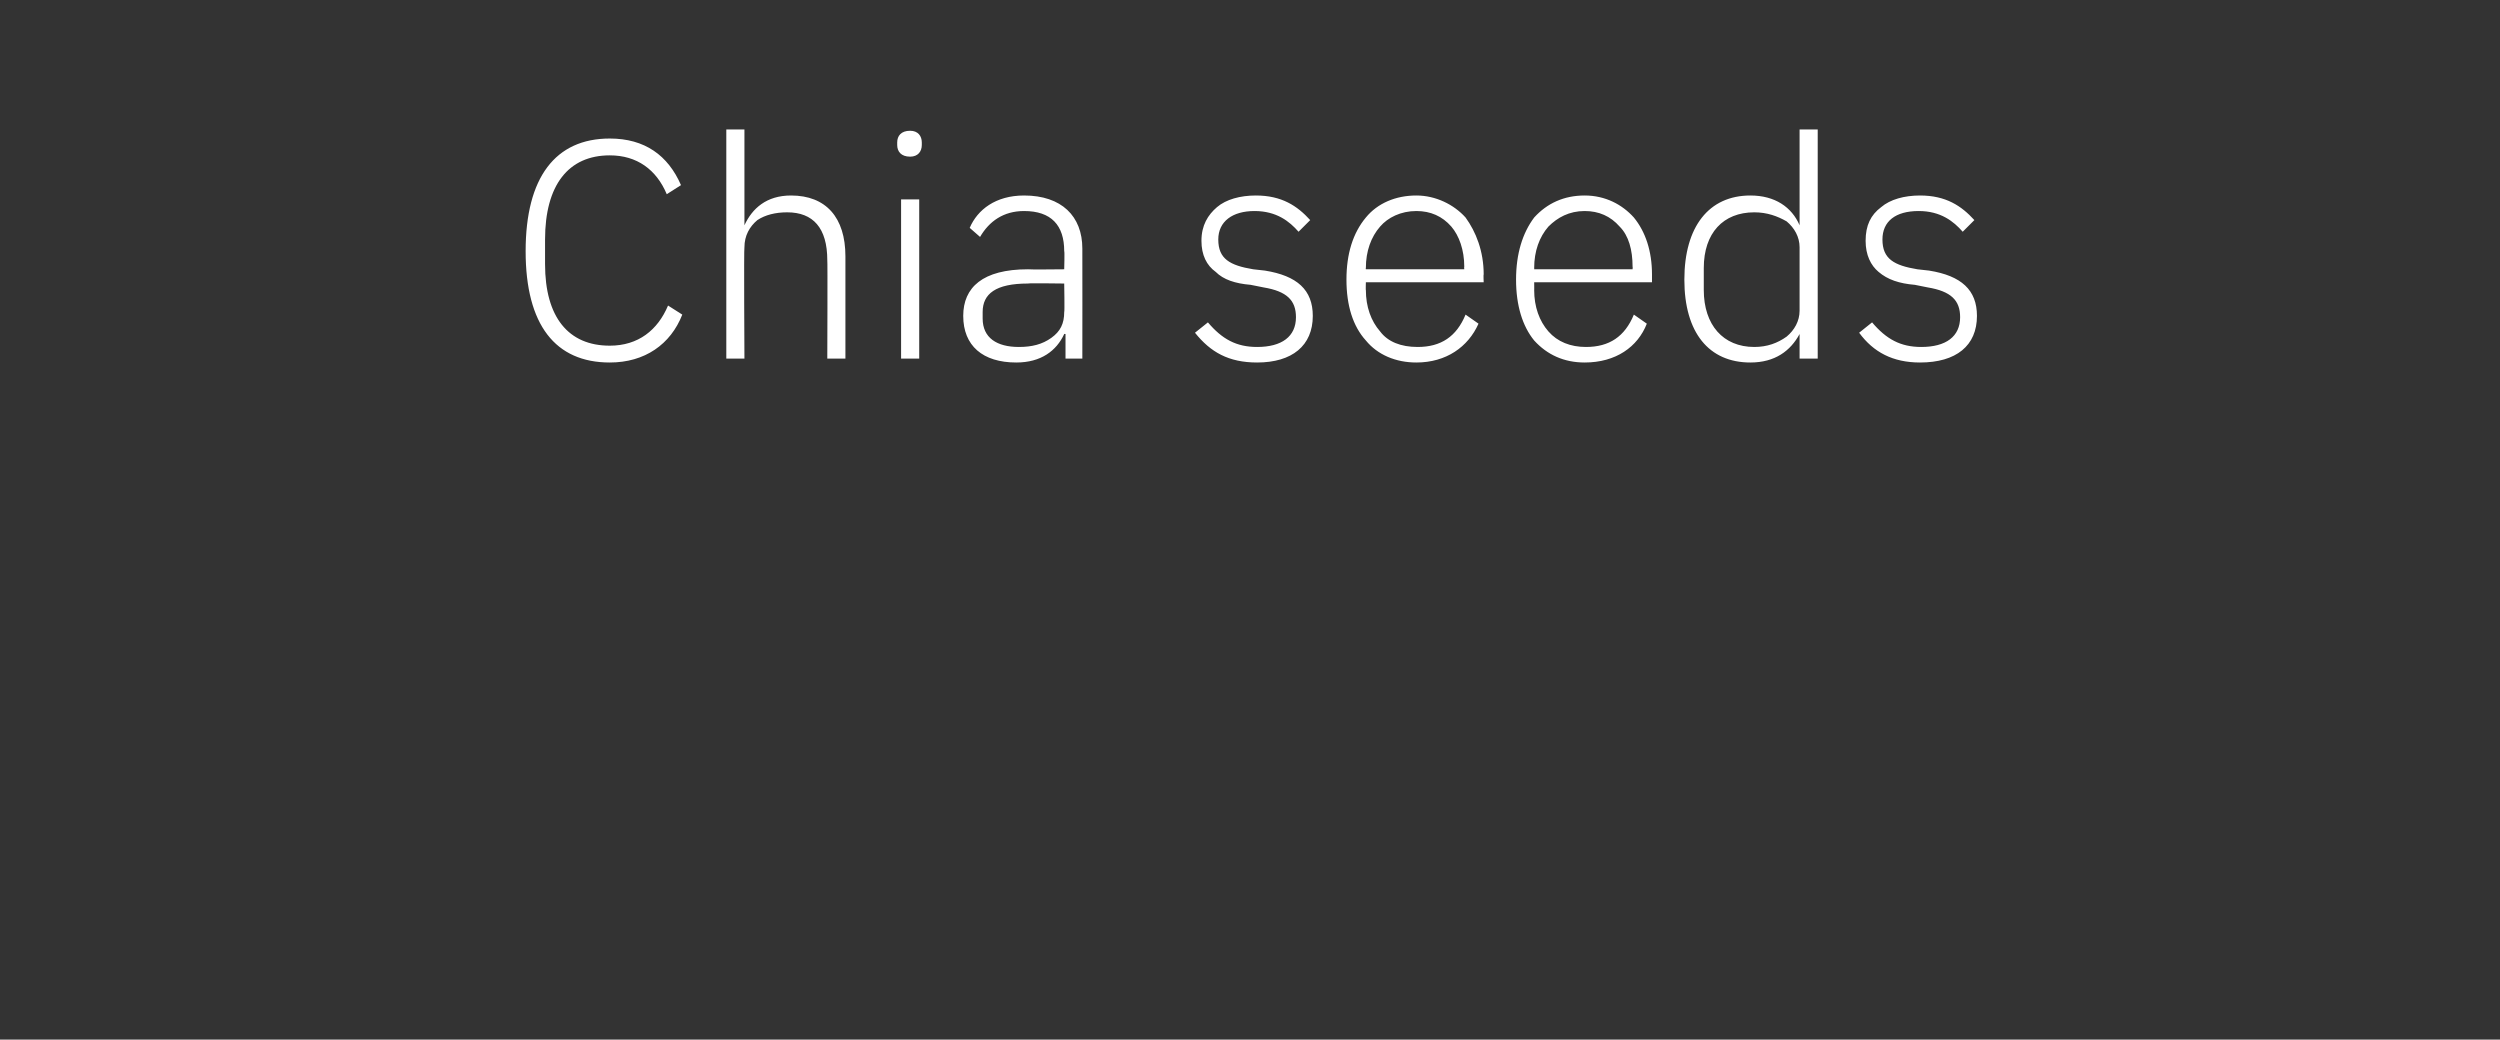 <?xml version="1.0" standalone="no"?><!DOCTYPE svg PUBLIC "-//W3C//DTD SVG 1.1//EN" "http://www.w3.org/Graphics/SVG/1.1/DTD/svg11.dtd"><svg xmlns="http://www.w3.org/2000/svg" version="1.1" width="193.1px" height="80.3px" viewBox="0 -9 193.1 80.3" style="top:-9px"><rect x="0" y="-9" width="193.1" height="80.3" fill="#333333" stroke="none"/>  <desc>Chia seeds</desc>  <defs/>  <g id="Polygon144635">    <path d="M 52.7 15.3 C 52.7 15.3 51.6 14.6 51.6 14.6 C 50.8 16.5 49.3 17.7 47.1 17.7 C 43.9 17.7 42.1 15.5 42.1 11.4 C 42.1 11.4 42.1 9.5 42.1 9.5 C 42.1 5.3 43.9 3 47.1 3 C 49.2 3 50.7 4.1 51.5 6 C 51.5 6 52.6 5.3 52.6 5.3 C 51.6 3 49.8 1.7 47.1 1.7 C 42.9 1.7 40.6 4.7 40.6 10.4 C 40.6 16.1 42.9 19 47.1 19 C 49.8 19 51.8 17.6 52.7 15.3 Z M 56.1 18.7 L 57.5 18.7 C 57.5 18.7 57.45 10.08 57.5 10.1 C 57.5 9.2 57.9 8.5 58.5 8 C 59.1 7.6 59.9 7.4 60.8 7.4 C 62.8 7.4 63.9 8.6 63.9 11.1 C 63.93 11.06 63.9 18.7 63.9 18.7 L 65.3 18.7 C 65.3 18.7 65.3 10.82 65.3 10.8 C 65.3 7.8 63.8 6.1 61.1 6.1 C 59.2 6.1 58.1 7.1 57.5 8.4 C 57.52 8.38 57.5 8.4 57.5 8.4 L 57.5 1 L 56.1 1 L 56.1 18.7 Z M 71.2 2.2 C 71.2 2.2 71.2 2 71.2 2 C 71.2 1.5 70.9 1.1 70.3 1.1 C 69.6 1.1 69.3 1.5 69.3 2 C 69.3 2 69.3 2.2 69.3 2.2 C 69.3 2.7 69.6 3.1 70.3 3.1 C 70.9 3.1 71.2 2.7 71.2 2.2 Z M 69.6 18.7 L 71 18.7 L 71 6.4 L 69.6 6.4 L 69.6 18.7 Z M 83.6 10.2 C 83.61 10.25 83.6 18.7 83.6 18.7 L 82.3 18.7 L 82.3 16.8 C 82.3 16.8 82.2 16.78 82.2 16.8 C 81.6 18.1 80.4 19 78.5 19 C 75.9 19 74.4 17.7 74.4 15.4 C 74.4 13.2 75.9 11.8 79.4 11.8 C 79.41 11.83 82.2 11.8 82.2 11.8 C 82.2 11.8 82.24 10.39 82.2 10.4 C 82.2 8.4 81.2 7.3 79.1 7.3 C 77.5 7.3 76.4 8.1 75.7 9.3 C 75.7 9.3 74.9 8.6 74.9 8.6 C 75.5 7.2 76.9 6.1 79.1 6.1 C 82 6.1 83.6 7.7 83.6 10.2 Z M 82.2 12.9 C 82.2 12.9 79.36 12.86 79.4 12.9 C 76.9 12.9 75.9 13.7 75.9 15.1 C 75.9 15.1 75.9 15.6 75.9 15.6 C 75.9 17.1 77 17.8 78.7 17.8 C 79.7 17.8 80.5 17.6 81.2 17.1 C 81.9 16.6 82.2 16 82.2 15.1 C 82.24 15.14 82.2 12.9 82.2 12.9 Z M 101.4 15.4 C 101.4 13.4 100.2 12.3 97.7 11.9 C 97.7 11.9 96.8 11.8 96.8 11.8 C 95 11.5 94.1 11 94.1 9.5 C 94.1 8.1 95.2 7.3 96.9 7.3 C 98.6 7.3 99.6 8.1 100.3 8.9 C 100.3 8.9 101.2 8 101.2 8 C 100.2 6.9 99 6.1 97 6.1 C 95.8 6.1 94.7 6.4 94 7 C 93.3 7.6 92.8 8.4 92.8 9.6 C 92.8 10.7 93.2 11.5 93.9 12 C 94.5 12.6 95.4 12.9 96.6 13 C 96.6 13 97.6 13.2 97.6 13.2 C 99.4 13.5 100.1 14.2 100.1 15.5 C 100.1 17 99 17.8 97.1 17.8 C 95.5 17.8 94.4 17.2 93.3 15.9 C 93.3 15.9 92.3 16.7 92.3 16.7 C 93.5 18.2 94.9 19 97.1 19 C 99.8 19 101.4 17.7 101.4 15.4 Z M 114.2 16 C 114.2 16 113.2 15.3 113.2 15.3 C 112.5 17 111.3 17.8 109.5 17.8 C 108.2 17.8 107.2 17.4 106.6 16.6 C 105.9 15.8 105.5 14.7 105.5 13.4 C 105.48 13.44 105.5 12.8 105.5 12.8 L 114.6 12.8 C 114.6 12.8 114.57 12.19 114.6 12.2 C 114.6 10.4 114 8.9 113.2 7.8 C 112.3 6.8 110.9 6.1 109.4 6.1 C 107.8 6.1 106.4 6.7 105.5 7.8 C 104.5 9 104 10.6 104 12.6 C 104 14.6 104.5 16.2 105.5 17.3 C 106.4 18.4 107.8 19 109.4 19 C 111.7 19 113.4 17.8 114.2 16 Z M 112.1 8.5 C 112.7 9.2 113.1 10.3 113.1 11.6 C 113.08 11.59 113.1 11.8 113.1 11.8 L 105.5 11.8 C 105.5 11.8 105.48 11.66 105.5 11.7 C 105.5 10.4 105.9 9.3 106.6 8.5 C 107.2 7.8 108.2 7.3 109.4 7.3 C 110.5 7.3 111.4 7.7 112.1 8.5 Z M 127.2 16 C 127.2 16 126.2 15.3 126.2 15.3 C 125.5 17 124.3 17.8 122.5 17.8 C 121.3 17.8 120.3 17.4 119.6 16.6 C 118.9 15.8 118.5 14.7 118.5 13.4 C 118.51 13.44 118.5 12.8 118.5 12.8 L 127.6 12.8 C 127.6 12.8 127.6 12.19 127.6 12.2 C 127.6 10.4 127.1 8.9 126.2 7.8 C 125.3 6.8 124 6.1 122.4 6.1 C 120.8 6.1 119.5 6.7 118.5 7.8 C 117.6 9 117.1 10.6 117.1 12.6 C 117.1 14.6 117.6 16.2 118.5 17.3 C 119.5 18.4 120.8 19 122.4 19 C 124.8 19 126.5 17.8 127.2 16 Z M 125.1 8.5 C 125.8 9.2 126.1 10.3 126.1 11.6 C 126.12 11.59 126.1 11.8 126.1 11.8 L 118.5 11.8 C 118.5 11.8 118.51 11.66 118.5 11.7 C 118.5 10.4 118.9 9.3 119.6 8.5 C 120.3 7.8 121.2 7.3 122.4 7.3 C 123.5 7.3 124.4 7.7 125.1 8.5 Z M 139 18.7 L 140.4 18.7 L 140.4 1 L 139 1 L 139 8.4 C 139 8.4 138.96 8.4 139 8.4 C 138.4 7 137.1 6.1 135.2 6.1 C 132 6.1 130.1 8.5 130.1 12.6 C 130.1 16.7 132 19 135.2 19 C 137.1 19 138.3 18.1 139 16.8 C 138.96 16.75 139 16.8 139 16.8 L 139 18.7 Z M 131.6 13.4 C 131.6 13.4 131.6 11.7 131.6 11.7 C 131.6 9 133.1 7.4 135.5 7.4 C 136.5 7.4 137.3 7.7 138 8.1 C 138.6 8.6 139 9.3 139 10.1 C 139 10.1 139 15 139 15 C 139 15.8 138.6 16.5 138 17 C 137.3 17.5 136.5 17.8 135.5 17.8 C 133.1 17.8 131.6 16.1 131.6 13.4 Z M 152.7 15.4 C 152.7 13.4 151.5 12.3 149 11.9 C 149 11.9 148.1 11.8 148.1 11.8 C 146.3 11.5 145.4 11 145.4 9.5 C 145.4 8.1 146.4 7.3 148.2 7.3 C 149.9 7.3 150.9 8.1 151.6 8.9 C 151.6 8.9 152.5 8 152.5 8 C 151.5 6.9 150.3 6.1 148.3 6.1 C 147.1 6.1 146 6.4 145.3 7 C 144.5 7.6 144.1 8.4 144.1 9.6 C 144.1 10.7 144.5 11.5 145.1 12 C 145.8 12.6 146.7 12.9 147.9 13 C 147.9 13 148.9 13.2 148.9 13.2 C 150.7 13.5 151.4 14.2 151.4 15.5 C 151.4 17 150.3 17.8 148.4 17.8 C 146.8 17.8 145.7 17.2 144.6 15.9 C 144.6 15.9 143.6 16.7 143.6 16.7 C 144.7 18.2 146.2 19 148.3 19 C 151.1 19 152.7 17.7 152.7 15.4 Z " stroke="none" fill="#fff"/>  </g></svg>